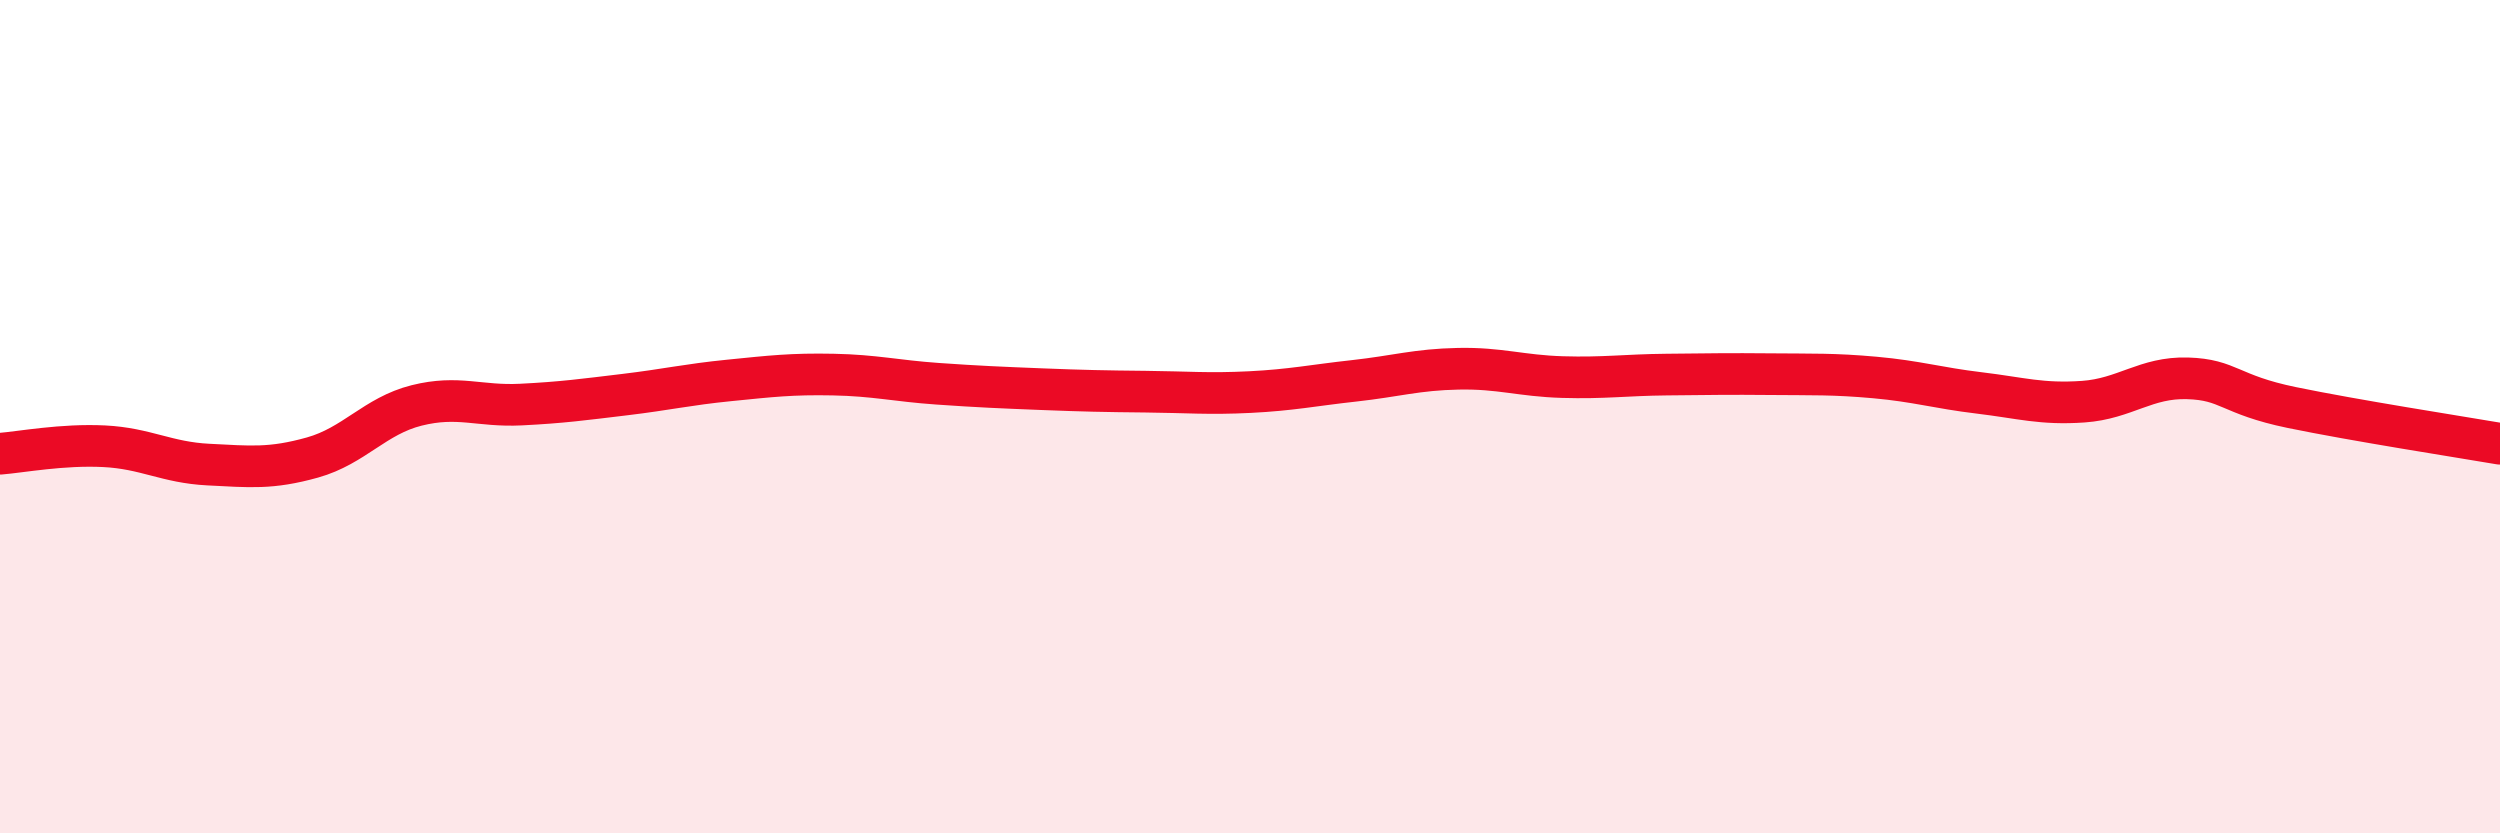 
    <svg width="60" height="20" viewBox="0 0 60 20" xmlns="http://www.w3.org/2000/svg">
      <path
        d="M 0,10.89 C 0.5,10.85 1.5,10.66 2.5,10.71 C 3.5,10.76 4,11.1 5,11.15 C 6,11.2 6.5,11.26 7.5,10.98 C 8.5,10.7 9,9.98 10,9.73 C 11,9.48 11.5,9.76 12.5,9.71 C 13.5,9.66 14,9.59 15,9.47 C 16,9.35 16.5,9.23 17.5,9.13 C 18.5,9.03 19,8.97 20,8.99 C 21,9.01 21.5,9.14 22.5,9.21 C 23.5,9.28 24,9.3 25,9.34 C 26,9.38 26.5,9.39 27.5,9.4 C 28.5,9.41 29,9.46 30,9.41 C 31,9.36 31.5,9.25 32.5,9.14 C 33.5,9.03 34,8.87 35,8.85 C 36,8.83 36.5,9.02 37.5,9.05 C 38.5,9.08 39,9 40,8.99 C 41,8.98 41.5,8.97 42.5,8.98 C 43.5,8.99 44,8.97 45,9.06 C 46,9.15 46.5,9.31 47.5,9.43 C 48.5,9.55 49,9.71 50,9.64 C 51,9.57 51.5,9.05 52.5,9.08 C 53.5,9.11 53.5,9.47 55,9.78 C 56.5,10.09 59,10.48 60,10.65L60 20L0 20Z"
        fill="#EB0A25"
        opacity="0.1"
        stroke-linecap="round"
        stroke-linejoin="round"
      />
      <path
        d="M 0,10.89 C 0.5,10.85 1.5,10.66 2.5,10.71 C 3.5,10.76 4,11.1 5,11.15 C 6,11.2 6.5,11.26 7.5,10.98 C 8.5,10.7 9,9.98 10,9.73 C 11,9.48 11.5,9.76 12.5,9.71 C 13.5,9.66 14,9.59 15,9.47 C 16,9.35 16.5,9.23 17.5,9.13 C 18.5,9.03 19,8.97 20,8.99 C 21,9.01 21.5,9.14 22.5,9.21 C 23.5,9.28 24,9.3 25,9.34 C 26,9.38 26.5,9.39 27.5,9.4 C 28.5,9.41 29,9.46 30,9.41 C 31,9.36 31.5,9.25 32.5,9.14 C 33.5,9.03 34,8.87 35,8.85 C 36,8.83 36.5,9.02 37.5,9.05 C 38.5,9.08 39,9 40,8.99 C 41,8.98 41.5,8.97 42.5,8.98 C 43.5,8.99 44,8.97 45,9.06 C 46,9.15 46.5,9.31 47.5,9.43 C 48.5,9.55 49,9.71 50,9.64 C 51,9.57 51.5,9.05 52.5,9.08 C 53.5,9.11 53.5,9.47 55,9.78 C 56.5,10.09 59,10.48 60,10.65"
        stroke="#EB0A25"
        stroke-width="1"
        fill="none"
        stroke-linecap="round"
        stroke-linejoin="round"
      />
    </svg>
  